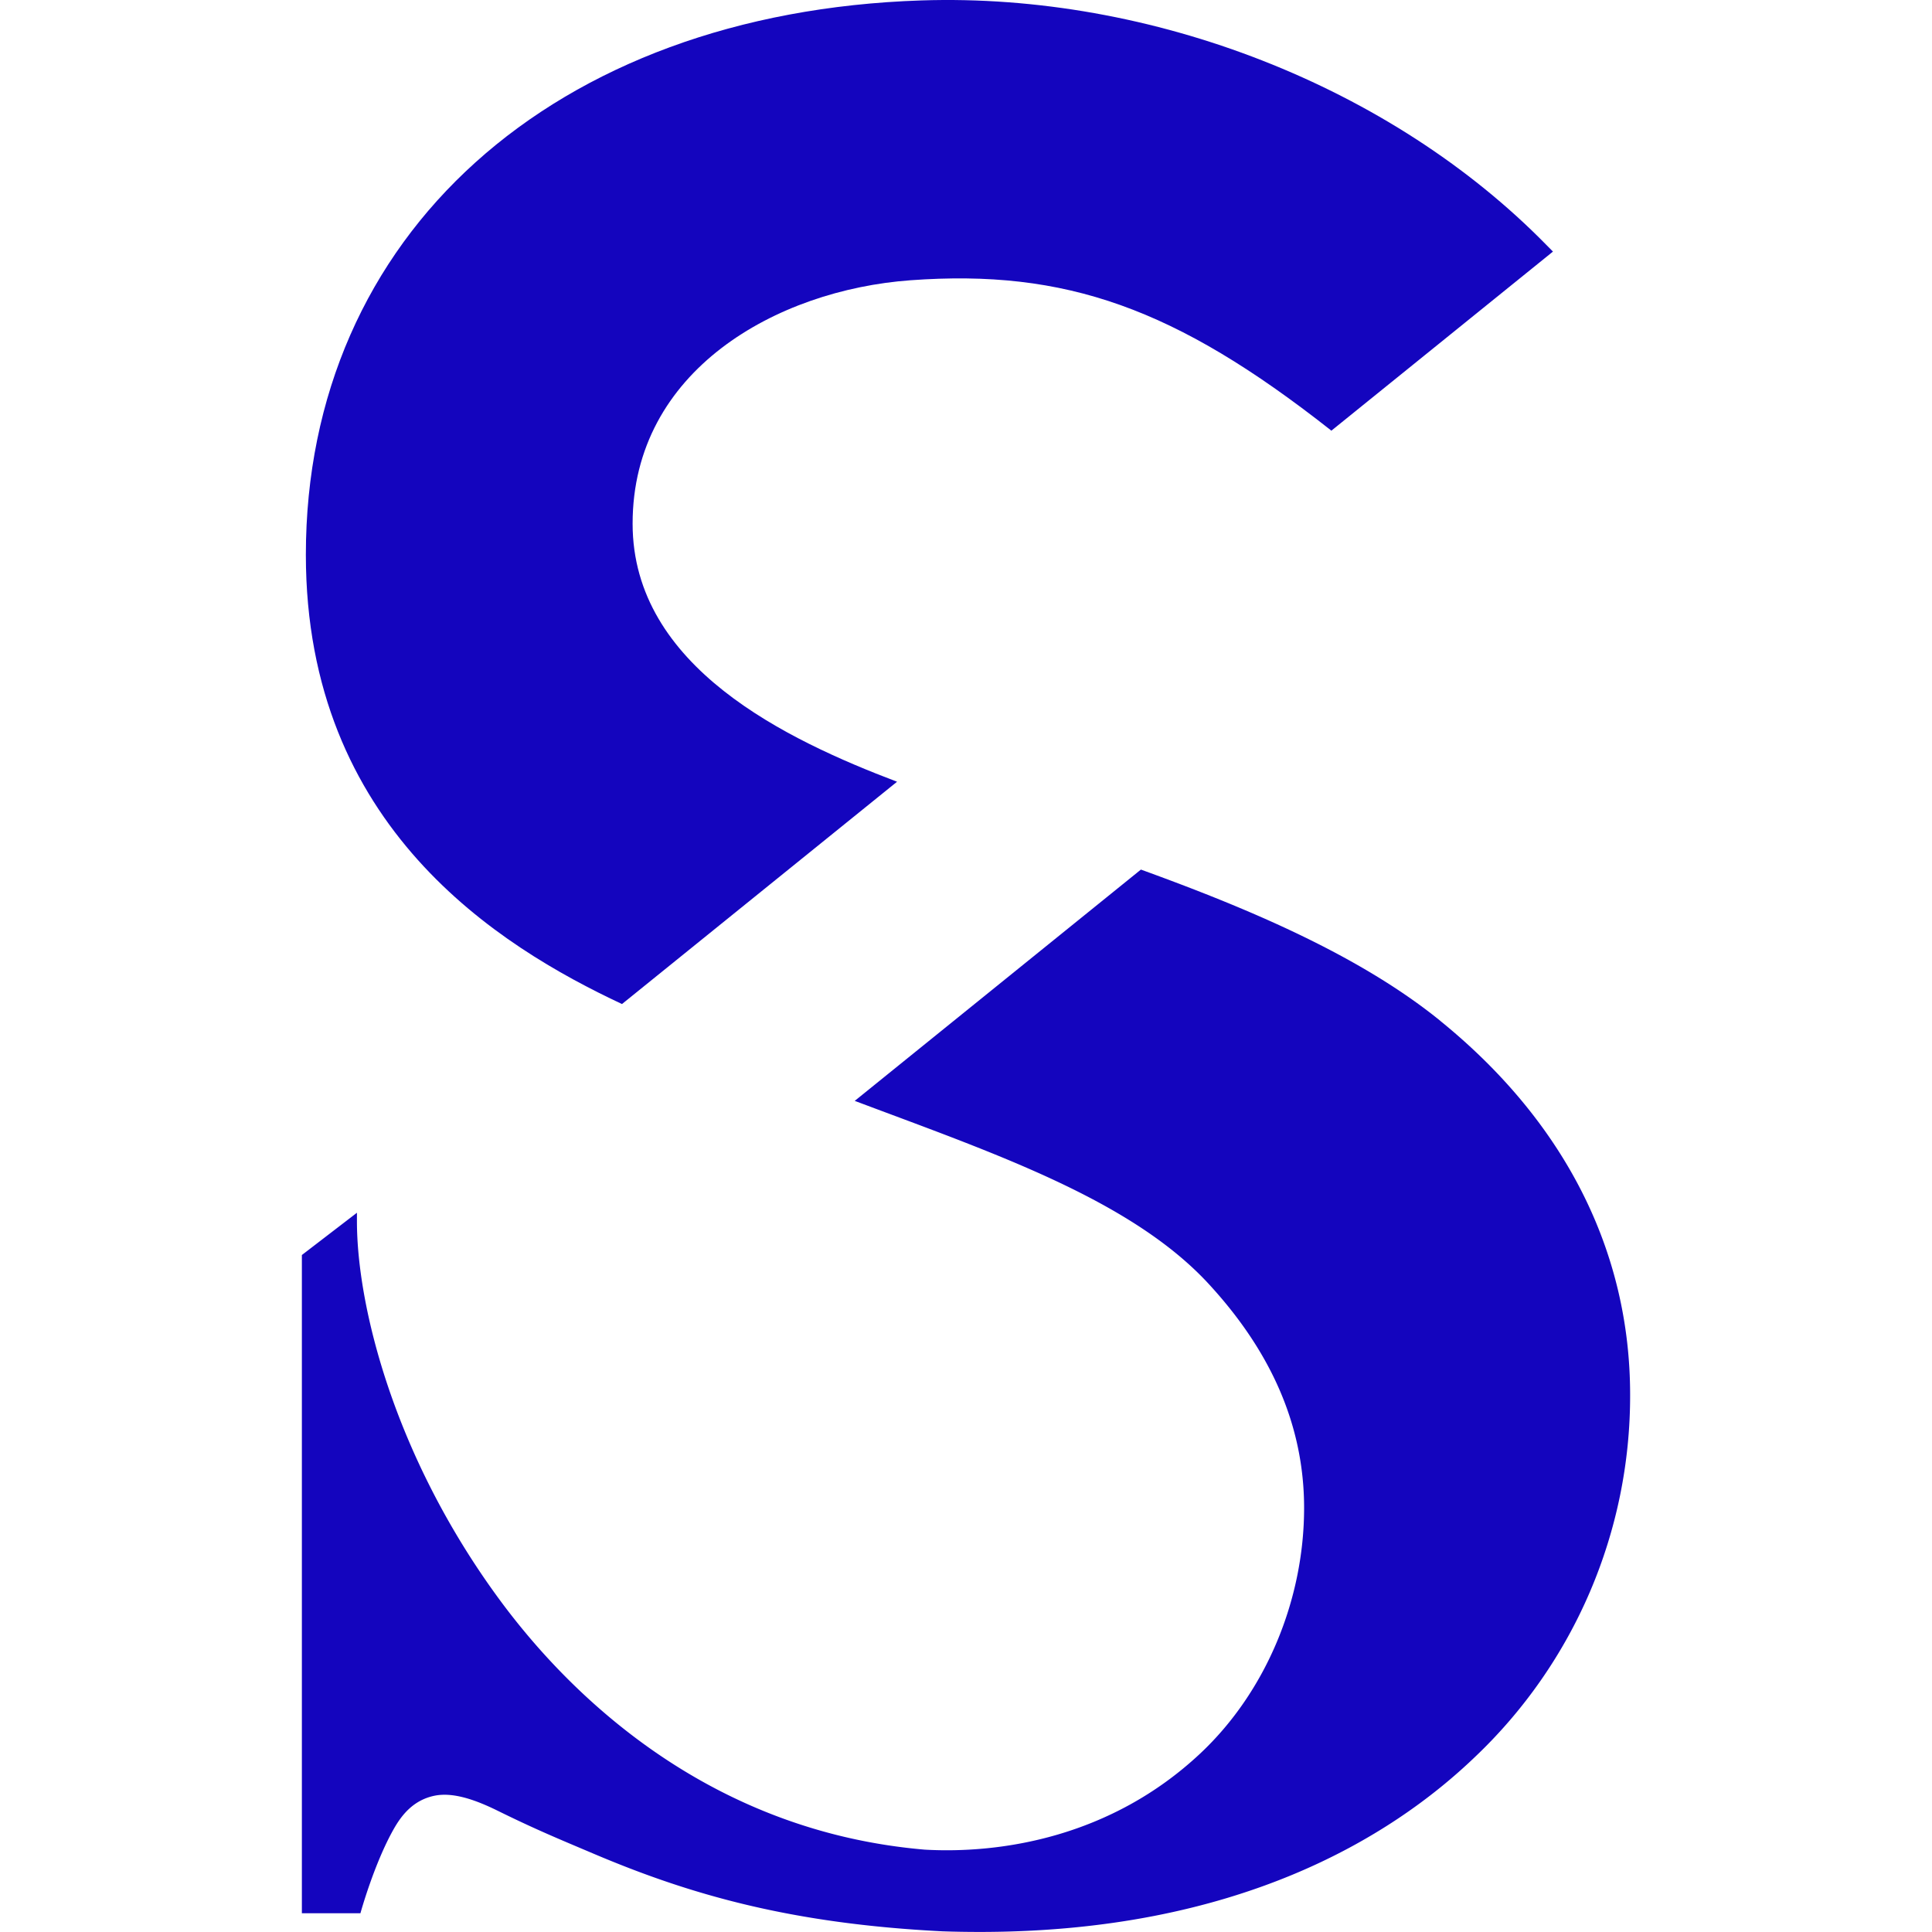 <svg xmlns="http://www.w3.org/2000/svg" version="1.1" xmlns:xlink="http://www.w3.org/1999/xlink" xmlns:svgjs="http://svgjs.dev/svgjs" width="32" height="32"><svg width="32" height="32" viewBox="0 0 32 32" xmlns="http://www.w3.org/2000/svg">
  <g fill="none" fill-rule="evenodd">
    <g transform="translate(5.066)">
      <path d="M5.236 16.63l4.556-3.682c-1.816-.69-4.38-1.897-4.38-4.274 0-2.538 2.385-3.87 4.602-4.032 2.57-.188 4.39.46 6.954 2.477l.017.015 3.671-2.967-.105-.106c-2.57-2.626-6.539-4.18-10.357-4.054C4.095.207-.001 3.898 0 9.19c.001 4.508 3.197 6.484 5.236 7.44" fill="#1405BE"></path>
    </g>
    <g transform="translate(5 14.403)">
      <path d="M18.857 2.506C17.497 1.402 15.62.625 13.897 0l-4.74 3.831.374.14c2.18.814 4.308 1.583 5.522 2.928.998 1.095 1.547 2.31 1.547 3.674 0 1.515-.627 3.042-1.721 4.068-1.48 1.387-3.299 1.663-4.562 1.592-3.485-.297-5.804-2.44-7.077-4.187C1.522 9.69.912 7.222.912 5.825v-.141l-.912.7v10.902h.97s.225-.818.55-1.392c.13-.23.323-.481.676-.554.302-.062.666.061 1.046.248.645.318 1.048.482 1.58.708 1.612.685 3.283 1.164 5.792 1.29h.002c.208.007.412.01.613.01 4.26 0 6.802-1.556 8.2-2.897A8.246 8.246 0 0022 8.7c0-2.384-1.087-4.525-3.143-6.193" fill="#1405BE"></path>
    </g>
  </g>
</svg><style>@media (prefers-color-scheme: light) { :root { filter: none; } }
@media (prefers-color-scheme: dark) { :root { filter: none; } }
</style></svg>